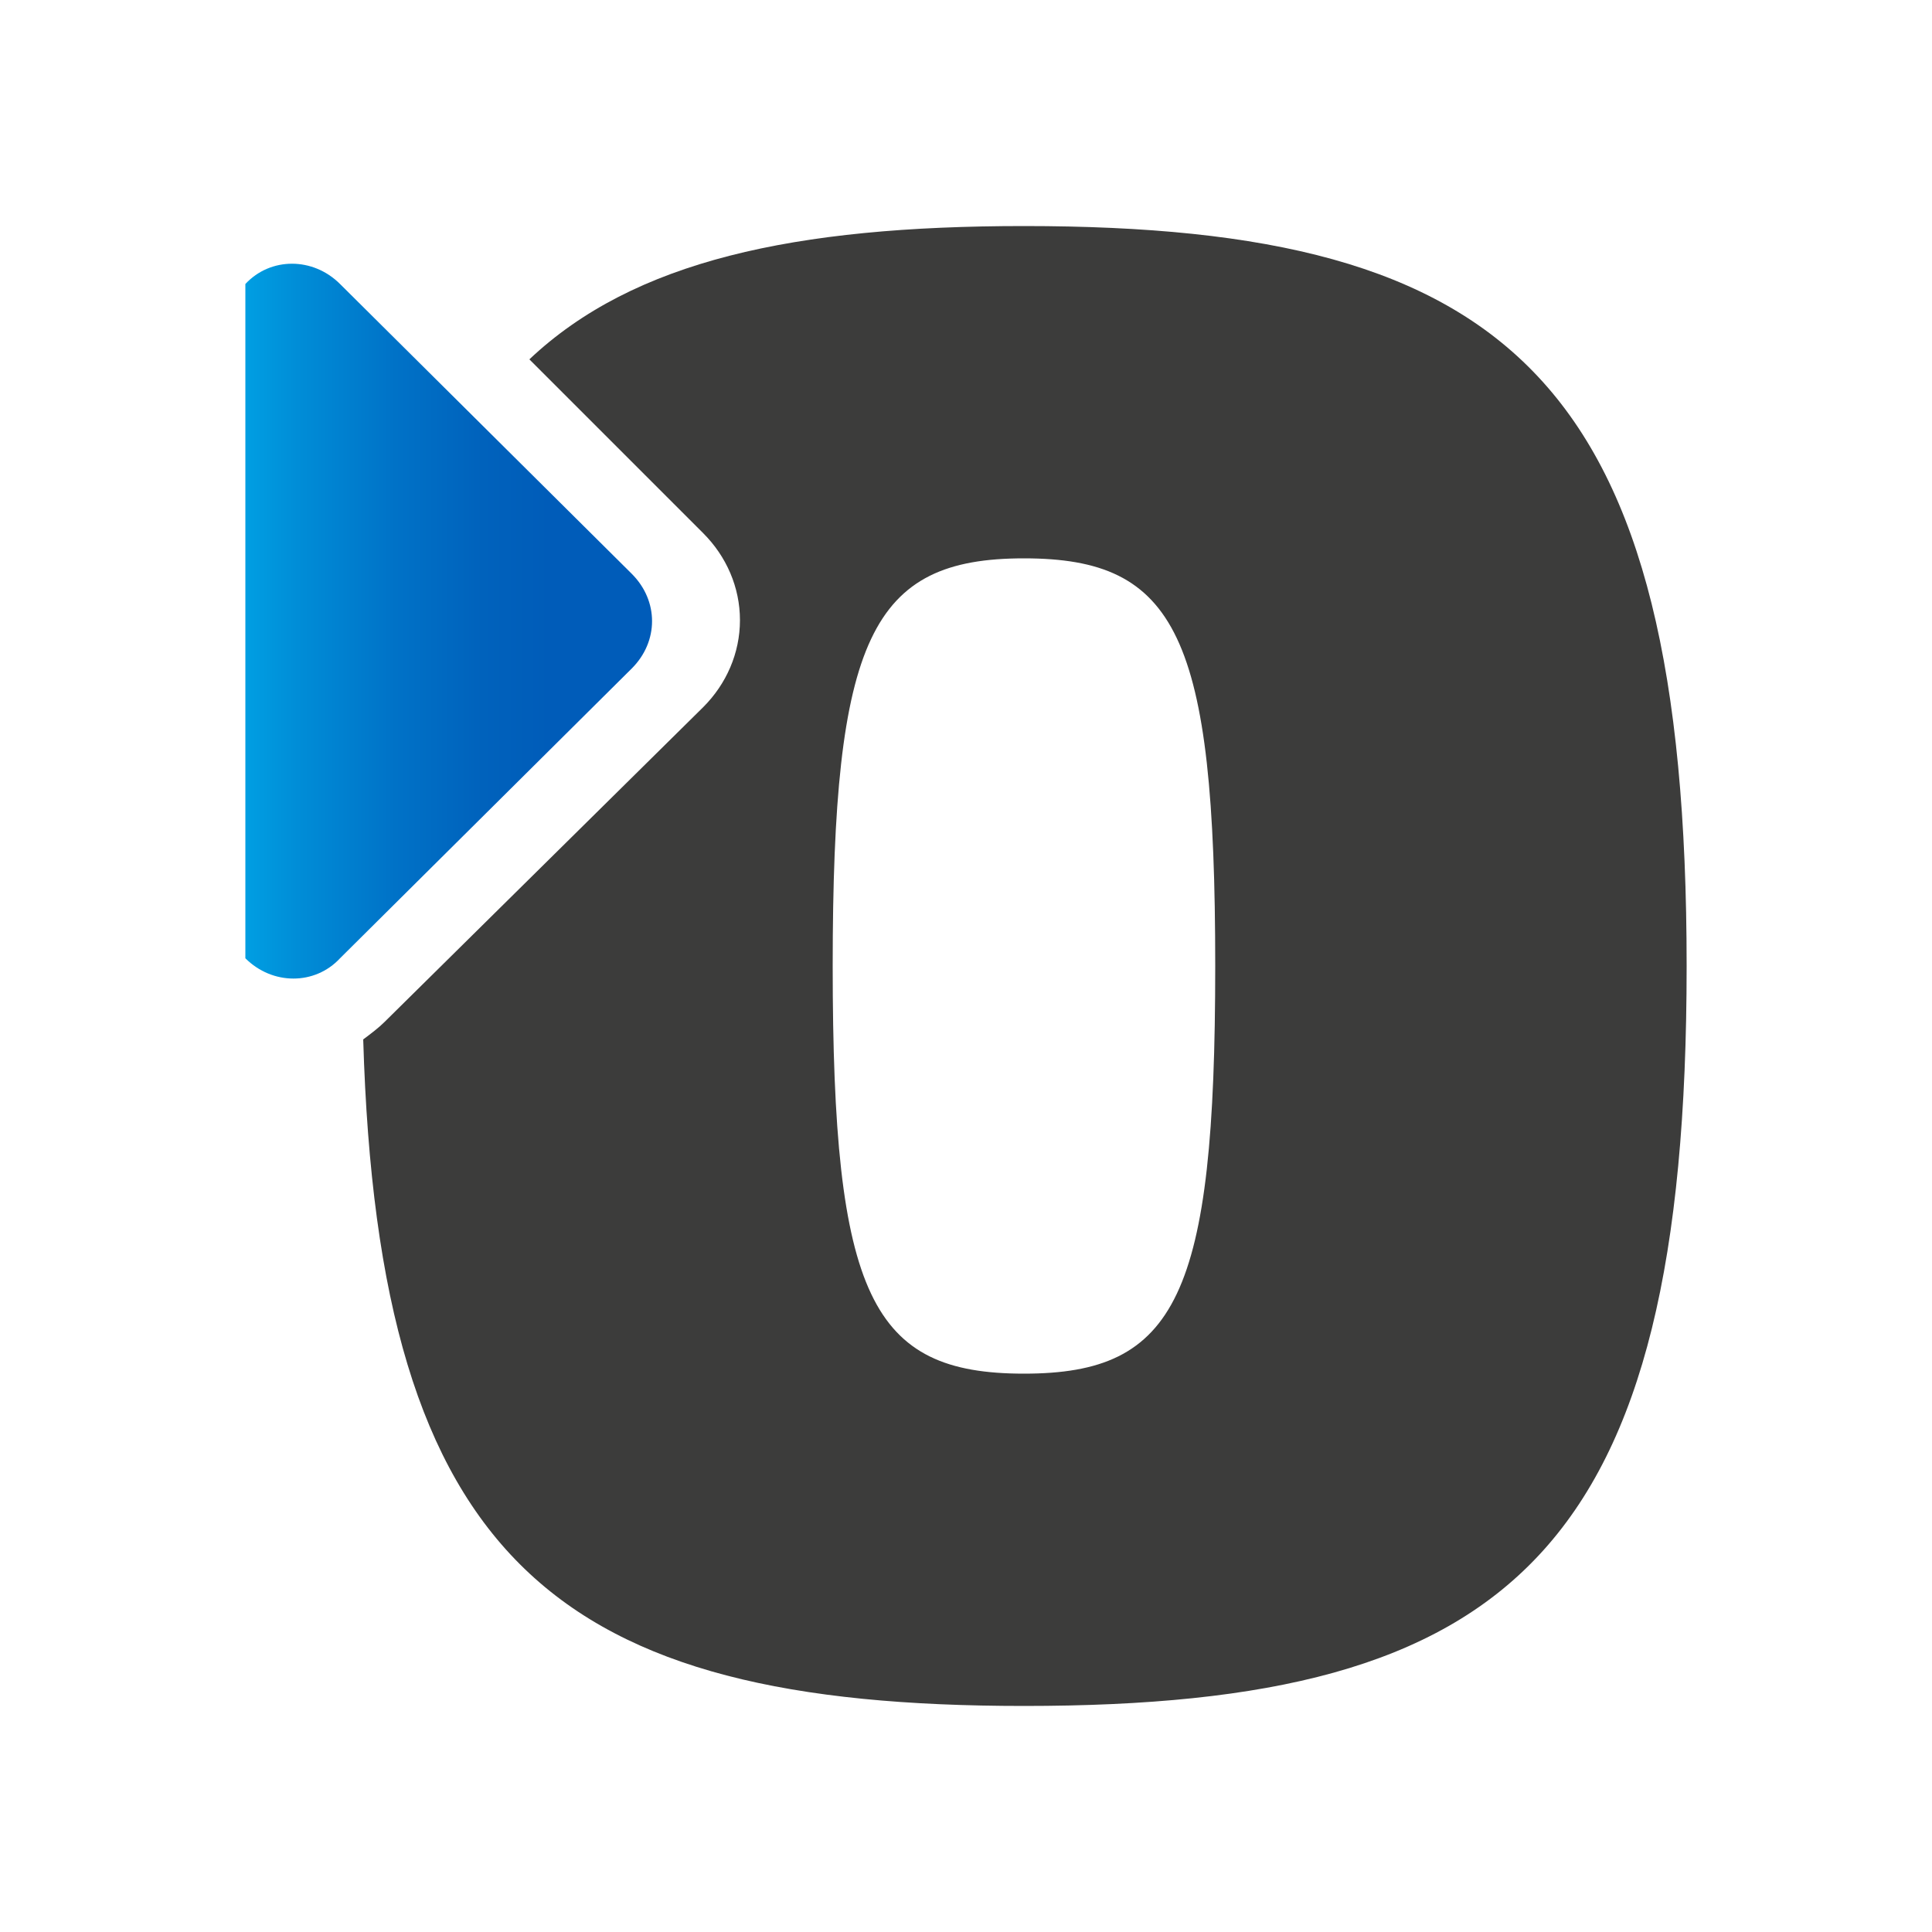 <?xml version="1.0" encoding="utf-8"?>
<!-- Generator: Adobe Illustrator 25.4.1, SVG Export Plug-In . SVG Version: 6.00 Build 0)  -->
<svg version="1.1" id="Capa_1" xmlns="http://www.w3.org/2000/svg" xmlns:xlink="http://www.w3.org/1999/xlink" x="0px" y="0px"
	 viewBox="0 0 100 100" style="enable-background:new 0 0 100 100;" xml:space="preserve">
<style type="text/css">
	.st0{fill:#3C3C3B;}
	.st1{fill:url(#SVGID_1_);}
	.st2{fill:url(#SVGID_00000176020929692267641380000006106737447767620484_);}
	.st3{fill:url(#SVGID_00000040564934762150710970000009914851265529702292_);}
	.st4{fill:url(#SVGID_00000034070369432635252790000010878713121077073832_);}
</style>
<g>
	
		<linearGradient id="SVGID_1_" gradientUnits="userSpaceOnUse" x1="-207.663" y1="-921.434" x2="-189.312" y2="-921.434" gradientTransform="matrix(1.144 -7.696754e-06 0 1.144 250.356 1086.59)">
		<stop  offset="0" style="stop-color:#009EE2"/>
		<stop  offset="0.125" style="stop-color:#008DD7"/>
		<stop  offset="0.366" style="stop-color:#0072C7"/>
		<stop  offset="0.581" style="stop-color:#0062BC"/>
		<stop  offset="0.746" style="stop-color:#005CB9"/>
	</linearGradient>
	<path class="st1" d="M12.7,16.9l0,32.7c1.4,1.4,3.6,1.4,4.9,0l15.1-15c1.4-1.4,1.4-3.5,0-4.9l-15.1-15c-1.4-1.4-3.6-1.4-4.9,0V16.9
		"/>
	<path class="st0" d="M53,11.7c-11.9,0-20.2,1.8-25.6,6.9l9,9c1.2,1.2,1.9,2.8,1.9,4.5c0,1.7-0.7,3.3-1.9,4.5L19.9,52.9
		c-0.3,0.3-0.7,0.6-1.1,0.9C19.6,80.9,28.9,88.3,53,88.3c25.3,0,34.3-8,34.3-38.3C87.3,19.7,78.2,11.7,53,11.7z M53,71.1
		c-7.9,0-9.9-4-9.9-21.1c0-17,2-21.1,9.9-21.1c7.9,0,9.9,4,9.9,21.1C62.9,67.1,60.9,71.1,53,71.1z"/>
</g>
</svg>
